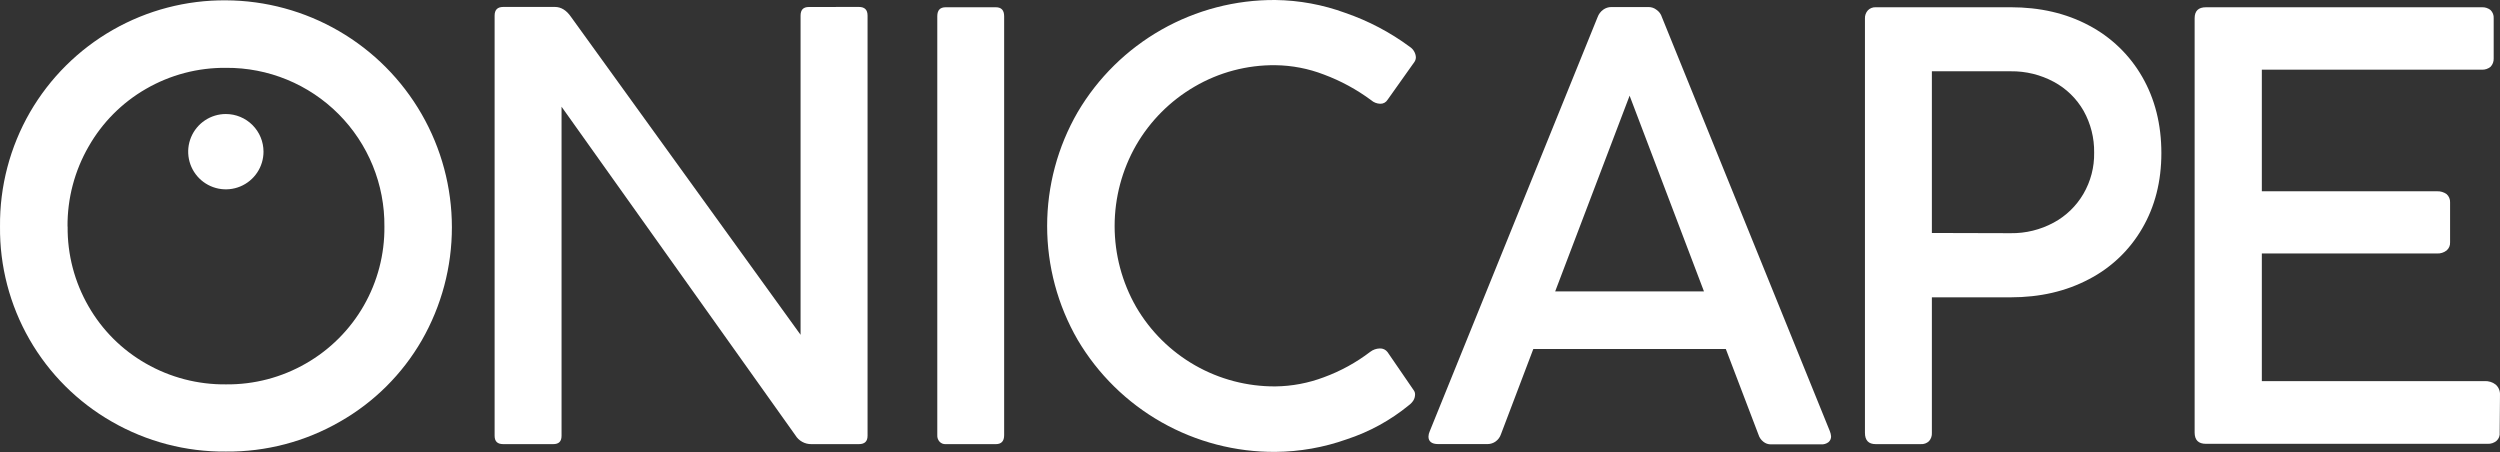 <?xml version="1.0" encoding="UTF-8"?> <svg xmlns="http://www.w3.org/2000/svg" width="1840" height="333" viewBox="0 0 1840 333" fill="none"><rect x="0" y="0" width="1840" height="333" fill="#333333" stroke="none"/><path fill-rule="evenodd" clip-rule="evenodd" d="M1615.25 13.441C1615.25 8.045 1618.02 5.347 1623.58 5.347H1826.55C1828.92 5.202 1831.25 5.95 1833.09 7.443C1833.88 8.225 1834.48 9.165 1834.87 10.199C1835.26 11.233 1835.42 12.338 1835.35 13.441V42.945C1835.41 44.073 1835.24 45.201 1834.85 46.262C1834.47 47.323 1833.87 48.295 1833.09 49.118C1831.26 50.636 1828.93 51.412 1826.55 51.292H1664.71V140.775H1793.56C1796.1 140.647 1798.62 141.386 1800.7 142.871C1801.56 143.63 1802.23 144.572 1802.67 145.627C1803.12 146.682 1803.32 147.823 1803.26 148.966V178.393C1803.32 179.528 1803.12 180.661 1802.66 181.703C1802.21 182.745 1801.52 183.665 1800.64 184.391C1798.64 185.922 1796.17 186.693 1793.65 186.565H1664.71V280.493H1828.49C1831.52 280.308 1834.51 281.24 1836.9 283.114C1837.94 284.058 1838.76 285.222 1839.29 286.521C1839.82 287.821 1840.06 289.223 1839.99 290.625L1839.75 318.325C1839.89 319.462 1839.75 320.616 1839.35 321.688C1838.94 322.76 1838.28 323.717 1837.42 324.478C1835.61 325.975 1833.31 326.749 1830.96 326.652H1623.58C1618.02 326.652 1615.25 323.876 1615.25 318.325V13.441Z" fill="white"></path><path fill-rule="evenodd" clip-rule="evenodd" d="M1479.88 171.627C1490.9 171.779 1501.78 169.106 1511.48 163.863C1520.57 158.972 1528.13 151.671 1533.34 142.764C1538.73 133.555 1541.49 123.038 1541.29 112.366C1541.46 101.6 1538.79 90.98 1533.53 81.581C1528.37 72.546 1520.77 65.147 1511.6 60.229C1501.87 54.993 1490.97 52.321 1479.92 52.465H1421.86V171.472L1479.88 171.627ZM1479.88 5.336C1501.43 5.336 1520.64 9.762 1537.39 18.691C1553.81 27.328 1567.43 40.456 1576.66 56.541C1586.04 72.82 1590.75 91.513 1590.77 112.619C1590.77 133.492 1586.07 151.984 1576.66 168.094C1567.41 184.09 1553.76 197.093 1537.34 205.557C1520.58 214.408 1501.37 218.834 1479.82 218.834H1421.86V318.547C1421.93 319.661 1421.78 320.779 1421.42 321.835C1421.05 322.891 1420.49 323.865 1419.75 324.7C1418.94 325.463 1417.98 326.051 1416.94 326.425C1415.89 326.799 1414.78 326.952 1413.67 326.874H1380.48C1375.24 326.874 1372.6 324.098 1372.6 318.547V13.663C1372.54 12.557 1372.7 11.451 1373.08 10.408C1373.45 9.366 1374.03 8.407 1374.77 7.588C1375.51 6.834 1376.4 6.244 1377.39 5.856C1378.37 5.468 1379.42 5.291 1380.48 5.336H1479.88Z" fill="white"></path><path fill-rule="evenodd" clip-rule="evenodd" d="M1254.13 214.488L1199.39 70.422L1144.6 214.488H1254.13ZM1346.78 317.365C1347.26 318.563 1347.56 319.825 1347.67 321.111C1347.71 321.936 1347.55 322.758 1347.21 323.513C1346.88 324.267 1346.37 324.933 1345.73 325.459C1344.18 326.615 1342.27 327.179 1340.34 327.051H1303.46C1301.41 327.093 1299.41 326.405 1297.83 325.11C1296.11 323.771 1294.85 321.934 1294.22 319.849L1270.21 256.881H1128.51L1104.71 319.578C1104.01 321.718 1102.65 323.58 1100.83 324.896C1099.13 326.127 1097.1 326.805 1095 326.837H1058.42C1053.76 326.837 1051.35 324.896 1051.35 321.363C1051.38 320.019 1051.69 318.696 1052.26 317.481L1175.83 12.598C1176.63 10.399 1178.07 8.492 1179.96 7.124C1181.71 5.858 1183.81 5.178 1185.96 5.183H1213.29C1215.47 5.172 1217.59 5.912 1219.29 7.279C1221.14 8.578 1222.51 10.456 1223.17 12.617L1346.78 317.365Z" fill="white"></path><path fill-rule="evenodd" clip-rule="evenodd" d="M1008.49 258.942C1010.52 257.39 1012.98 256.52 1015.54 256.458C1016.64 256.404 1017.73 256.621 1018.73 257.092C1019.72 257.563 1020.59 258.271 1021.24 259.156L1040.65 287.456C1041.23 288.324 1041.52 289.348 1041.49 290.388C1041.47 291.899 1041.06 293.379 1040.29 294.677C1039.4 296.077 1038.25 297.296 1036.91 298.268C1023.33 309.389 1007.8 317.893 991.118 323.347C974.286 329.328 956.572 332.451 938.709 332.586C909.345 332.775 880.445 325.253 854.898 310.773C829.352 296.293 808.052 275.362 793.129 250.072C778.43 224.612 770.692 195.732 770.692 166.334C770.692 136.936 778.43 108.056 793.129 82.596C808.031 57.281 829.323 36.325 854.873 21.83C880.424 7.334 909.334 -0.192 938.709 0.004C956.234 0.235 973.593 3.431 990.051 9.457C1007.13 15.33 1023.21 23.788 1037.72 34.535C1038.97 35.374 1040.02 36.486 1040.77 37.788C1041.53 39.089 1041.98 40.546 1042.09 42.047C1042.1 43.305 1041.73 44.536 1041.02 45.58L1021.2 73.512C1020.64 74.43 1019.83 75.179 1018.88 75.681C1017.92 76.183 1016.85 76.419 1015.77 76.365C1013.33 76.28 1011 75.354 1009.17 73.745C998.528 65.862 986.832 59.511 974.425 54.878C963.019 50.471 950.917 48.137 938.69 47.987C917.751 47.761 897.145 53.236 879.08 63.826C861.29 74.192 846.511 89.018 836.202 106.84C825.823 124.964 820.363 145.487 820.363 166.373C820.363 187.258 825.823 207.781 836.202 225.905C846.63 243.807 861.598 258.642 879.592 268.91C897.587 279.179 917.972 284.518 938.69 284.39C950.906 284.251 963.002 281.964 974.425 277.635C986.657 273.154 998.141 266.852 1008.49 258.942Z" fill="white"></path><path fill-rule="evenodd" clip-rule="evenodd" d="M739.051 320.284C739.051 324.71 737.013 326.884 732.898 326.884H696.018C695.18 326.936 694.341 326.801 693.562 326.489C692.783 326.177 692.084 325.695 691.515 325.078C690.928 324.433 690.478 323.675 690.191 322.851C689.904 322.028 689.787 321.154 689.845 320.284V11.945C689.845 7.52 691.883 5.346 696.018 5.346H732.898C737.013 5.346 739.051 7.52 739.051 11.945V320.284Z" fill="white"></path><path fill-rule="evenodd" clip-rule="evenodd" d="M632.137 5.109C636.407 5.109 638.523 7.206 638.523 11.495V320.727C638.523 324.862 636.407 326.88 632.137 326.88H597.198C594.816 326.916 592.466 326.326 590.385 325.167C588.303 324.009 586.562 322.324 585.338 320.281L413.301 78.54V320.727C413.301 324.862 411.36 326.88 407.148 326.88H370.423C366.152 326.88 364.036 324.939 364.036 320.727V11.495C364.036 7.206 366.152 5.109 370.423 5.109H408.409C412.99 5.109 416.969 7.587 420.347 12.544L589.22 246.404V11.534C589.22 7.245 591.161 5.148 595.373 5.148L632.137 5.109Z" fill="white"></path><path fill-rule="evenodd" clip-rule="evenodd" d="M0.009 166.744C-0.287 137.228 7.334 108.171 22.078 82.599C36.705 57.359 57.754 36.442 83.086 21.976C108.418 7.51 137.129 0.01 166.3 0.239C195.523 0.378 224.198 8.178 249.464 22.862C274.731 37.546 295.704 58.599 310.291 83.921C324.878 109.243 332.569 137.948 332.595 167.172C332.622 196.395 324.984 225.114 310.444 250.463C296.035 275.439 275.223 296.117 250.154 310.364C224.663 325.038 195.712 332.631 166.3 332.356C136.863 332.631 107.888 325.038 82.368 310.364C57.1 295.922 36.144 274.997 21.666 249.749C7.187 224.502 -0.289 195.847 0.009 166.744ZM49.778 166.744C49.55 187.343 54.866 207.624 65.17 225.462C75.212 242.98 89.754 257.496 107.291 267.505C125.259 277.819 145.661 283.134 166.378 282.898C187 283.119 207.304 277.804 225.172 267.505C242.89 257.364 257.582 242.681 267.733 224.969C277.884 207.257 283.126 187.158 282.919 166.744C283.069 151.392 280.161 136.163 274.366 121.946C268.57 107.729 260.003 94.808 249.163 83.935C238.323 73.062 225.427 64.456 211.228 58.618C197.028 52.78 181.808 49.827 166.455 49.931C145.722 49.705 125.312 55.069 107.369 65.459C89.817 75.579 75.278 90.191 65.248 107.794C54.905 125.708 49.537 146.06 49.7 166.744H49.778Z" fill="white"></path><path d="M150.837 88.581C155.398 85.537 160.759 83.915 166.242 83.919C173.59 83.924 180.635 86.847 185.829 92.044C191.023 97.242 193.941 104.289 193.941 111.637C193.941 117.12 192.315 122.48 189.268 127.039C186.221 131.598 181.891 135.15 176.825 137.248C171.759 139.345 166.185 139.893 160.807 138.822C155.43 137.751 150.491 135.109 146.615 131.23C142.74 127.352 140.101 122.411 139.034 117.033C137.967 111.655 138.518 106.081 140.619 101.017C142.72 95.952 146.276 91.624 150.837 88.581Z" fill="white"></path></svg> 